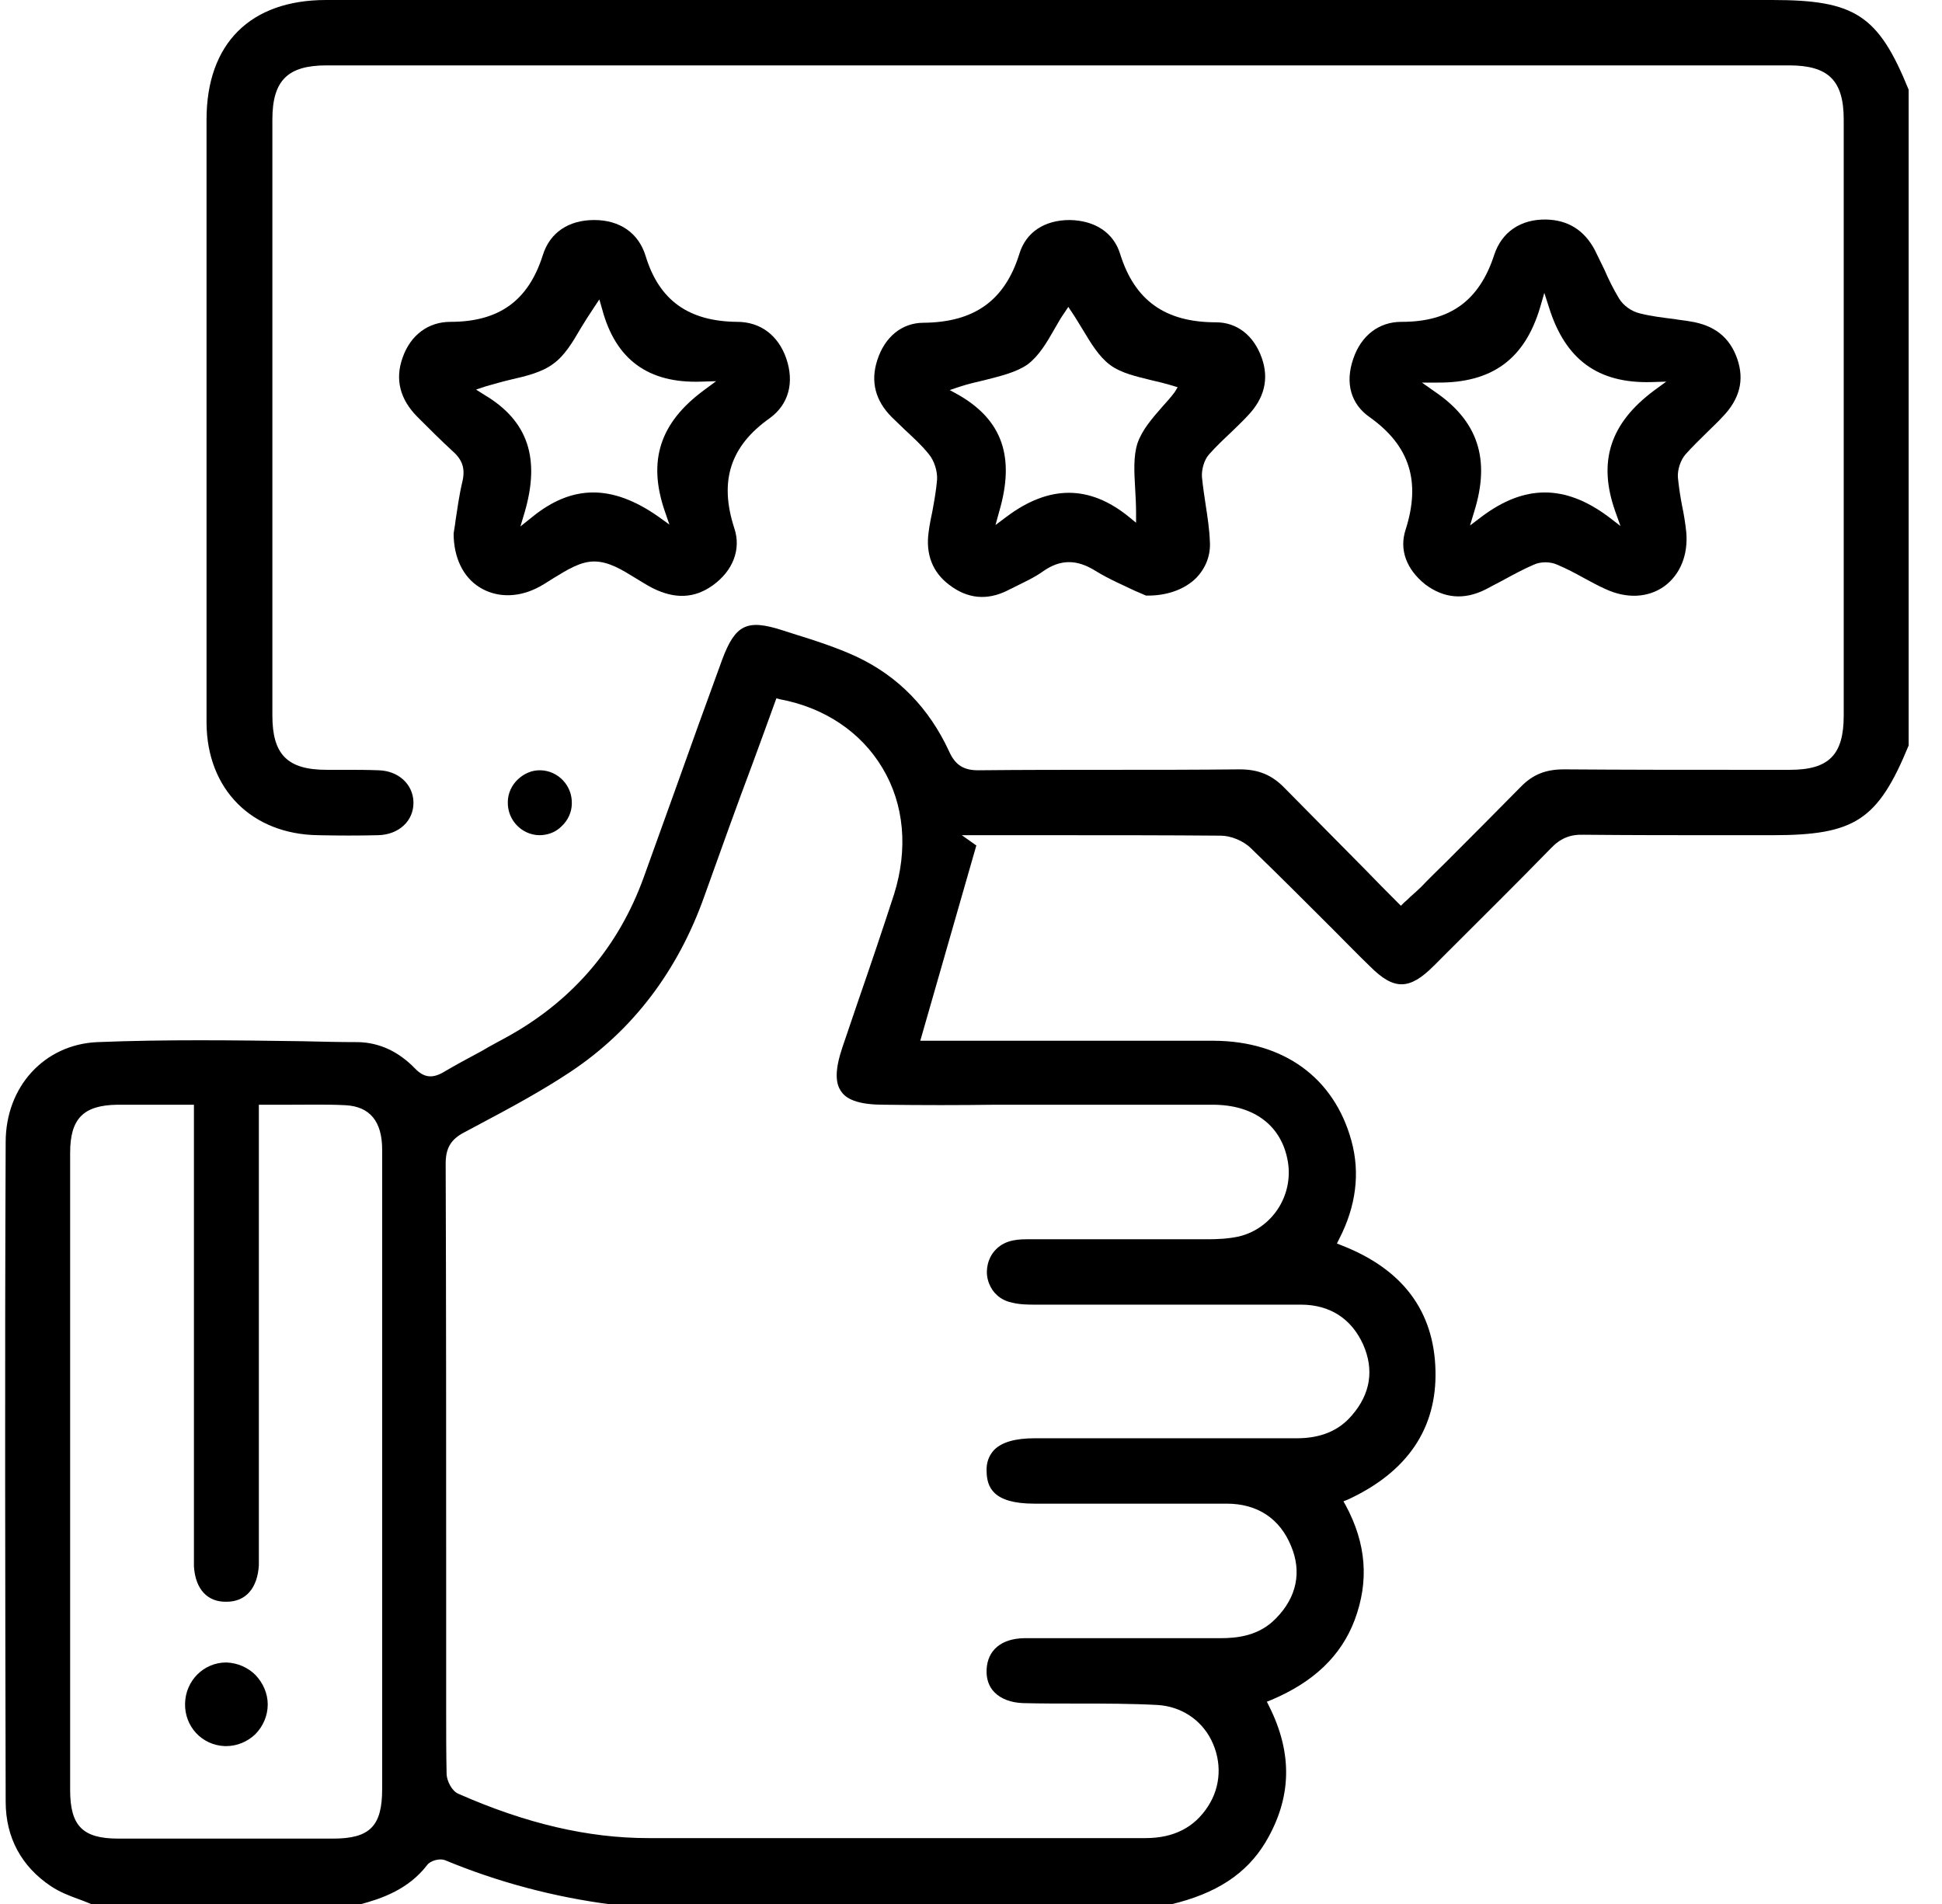 <?xml version="1.0" encoding="UTF-8"?>
<svg xmlns="http://www.w3.org/2000/svg" width="51" height="50" viewBox="0 0 51 50" fill="none">
  <g clip-path="url(#clip0_212_10986)">
    <path d="M46.542 0H8.564C6.577 0 5.424 1.141 5.424 3.14C5.424 5.496 5.424 7.851 5.424 10.218V13.15C5.424 13.739 5.424 14.328 5.424 14.917C5.424 16.254 5.424 17.628 5.424 18.989C5.436 20.731 6.614 21.909 8.355 21.933C8.908 21.945 9.41 21.945 9.926 21.933C10.478 21.921 10.87 21.553 10.858 21.062C10.846 20.596 10.465 20.24 9.938 20.228C9.631 20.216 9.325 20.216 9.03 20.216C8.871 20.216 8.724 20.216 8.576 20.216C7.546 20.216 7.153 19.811 7.153 18.793V3.14C7.153 2.11 7.558 1.717 8.576 1.717H46.984C48.014 1.717 48.419 2.11 48.419 3.14C48.419 8.354 48.419 13.579 48.419 18.793C48.419 19.823 48.027 20.216 47.009 20.216H45.843C44.273 20.216 42.666 20.216 41.071 20.204C40.593 20.204 40.249 20.339 39.931 20.67C39.28 21.332 38.618 21.995 37.968 22.645C37.759 22.853 37.538 23.062 37.33 23.283C37.244 23.369 37.146 23.454 37.036 23.552C36.986 23.602 36.938 23.651 36.876 23.7L36.79 23.786L36.704 23.7C36.41 23.405 36.128 23.123 35.846 22.829C35.122 22.093 34.435 21.406 33.736 20.694C33.405 20.351 33.049 20.204 32.558 20.204C31.43 20.216 30.276 20.216 29.172 20.216C28.032 20.216 26.854 20.216 25.689 20.228C25.308 20.228 25.088 20.093 24.928 19.738C24.401 18.597 23.591 17.762 22.499 17.247C21.972 17.002 21.395 16.818 20.843 16.646L20.537 16.548C19.616 16.254 19.31 16.401 18.966 17.321C18.549 18.462 18.132 19.615 17.727 20.756L16.906 23.037C16.255 24.84 15.078 26.227 13.422 27.171C13.164 27.318 12.894 27.453 12.649 27.601C12.306 27.785 11.962 27.969 11.631 28.165C11.349 28.324 11.128 28.3 10.895 28.055C10.453 27.601 9.95 27.38 9.41 27.367C8.92 27.367 8.429 27.355 7.926 27.343C6.16 27.318 4.344 27.294 2.553 27.367C1.167 27.429 0.149 28.533 0.149 29.993C0.124 35.832 0.137 41.744 0.149 47.313C0.149 48.258 0.566 49.019 1.339 49.534C1.56 49.681 1.805 49.779 2.075 49.877C2.185 49.914 2.296 49.963 2.418 50.012H9.447C10.011 49.865 10.723 49.62 11.214 48.982C11.3 48.859 11.545 48.798 11.68 48.847C13.066 49.423 14.538 49.816 16.047 50.012H30.743C31.933 49.73 32.73 49.215 33.233 48.381C33.92 47.228 33.957 46.062 33.331 44.811L33.27 44.688L33.392 44.639C34.496 44.173 35.22 43.486 35.576 42.542C35.956 41.523 35.883 40.542 35.343 39.536L35.281 39.426L35.404 39.377C36.962 38.653 37.735 37.512 37.698 35.991C37.661 34.433 36.839 33.329 35.232 32.704L35.11 32.655L35.171 32.532C35.613 31.673 35.723 30.802 35.49 29.956C35.036 28.3 33.711 27.343 31.884 27.331C30.252 27.331 28.596 27.331 26.989 27.331C26.29 27.331 25.59 27.331 24.891 27.331H24.168L25.64 22.203L25.259 21.933H26.425C26.866 21.933 27.308 21.933 27.75 21.933C29.16 21.933 30.62 21.933 32.055 21.945C32.325 21.945 32.656 22.081 32.853 22.277C33.576 22.976 34.3 23.7 34.999 24.399C35.331 24.73 35.649 25.061 35.981 25.38C36.606 26.006 37.011 26.006 37.649 25.368L38.054 24.963C38.937 24.08 39.845 23.184 40.728 22.277C40.973 22.019 41.231 21.909 41.587 21.921C42.813 21.933 44.052 21.933 45.254 21.933C45.684 21.933 46.113 21.933 46.542 21.933C48.714 21.933 49.315 21.541 50.124 19.578V2.355C49.327 0.393 48.714 0 46.542 0ZM10.036 46.982C10.036 47.951 9.717 48.283 8.748 48.283C7.791 48.283 6.834 48.283 5.878 48.283C4.958 48.283 4.025 48.283 3.105 48.283C2.173 48.283 1.842 47.951 1.842 47.007C1.842 41.425 1.842 35.856 1.842 30.275C1.842 29.379 2.185 29.024 3.081 29.011C3.486 29.011 3.903 29.011 4.344 29.011C4.54 29.011 4.749 29.011 4.97 29.011H5.093V40.775C5.093 40.898 5.093 41.008 5.093 41.131C5.129 41.732 5.448 42.076 5.951 42.063C6.454 42.063 6.761 41.708 6.798 41.106C6.798 41.008 6.798 40.898 6.798 40.788V40.665V29.011H6.92C7.166 29.011 7.399 29.011 7.619 29.011C8.122 29.011 8.601 28.999 9.079 29.024C9.717 29.06 10.036 29.453 10.036 30.189C10.036 32.127 10.036 34.078 10.036 36.016V46.982ZM26.143 29.011C28.044 29.011 29.945 29.011 31.847 29.011C32.938 29.011 33.662 29.563 33.822 30.508C33.969 31.403 33.405 32.262 32.534 32.471C32.252 32.532 31.957 32.544 31.724 32.544C30.093 32.544 28.473 32.544 26.964 32.544C26.633 32.544 26.302 32.593 26.069 32.912C25.91 33.145 25.873 33.44 25.971 33.697C26.069 33.955 26.277 34.139 26.547 34.2C26.768 34.261 27.001 34.261 27.198 34.261C28.436 34.261 29.675 34.261 30.902 34.261C31.994 34.261 33.073 34.261 34.165 34.261C34.926 34.261 35.49 34.63 35.797 35.304C36.091 35.967 35.993 36.605 35.502 37.169C35.159 37.574 34.68 37.77 34.055 37.77H34.042C32.264 37.77 30.448 37.77 28.694 37.77H27.173C26.67 37.77 26.314 37.868 26.106 38.077C25.971 38.224 25.897 38.408 25.91 38.653C25.922 39.046 26.069 39.487 27.161 39.487C27.676 39.487 28.203 39.487 28.719 39.487C29.872 39.487 31.049 39.487 32.215 39.487C33.024 39.487 33.613 39.88 33.907 40.603C34.19 41.278 34.055 41.941 33.515 42.493C33.073 42.959 32.497 43.02 32.043 43.02C31.062 43.02 30.068 43.02 29.074 43.02H28.51C28.351 43.02 28.191 43.02 28.019 43.02C27.651 43.02 27.259 43.02 26.891 43.02C26.29 43.032 25.934 43.339 25.91 43.842C25.897 44.087 25.971 44.296 26.118 44.443C26.29 44.615 26.547 44.713 26.866 44.725C27.345 44.737 27.835 44.737 28.314 44.737C29.001 44.737 29.7 44.737 30.399 44.774C31.012 44.811 31.54 45.155 31.81 45.694C32.092 46.259 32.068 46.909 31.724 47.436C31.368 47.988 30.828 48.27 30.08 48.27H30.068C28.105 48.27 26.093 48.27 24.168 48.27H22.021C21.518 48.27 21.015 48.27 20.512 48.27C19.396 48.27 18.243 48.27 17.114 48.27C17.09 48.27 17.053 48.27 17.028 48.27C15.446 48.27 13.814 47.89 12.036 47.105C11.864 47.031 11.741 46.774 11.729 46.602C11.717 46.05 11.717 45.498 11.717 44.958C11.717 44.774 11.717 44.578 11.717 44.394V41.585C11.717 37.966 11.717 34.237 11.704 30.557C11.704 30.152 11.839 29.919 12.195 29.735L12.563 29.539C13.373 29.109 14.219 28.655 14.992 28.14C16.611 27.061 17.801 25.503 18.5 23.528C18.917 22.363 19.347 21.16 19.776 20.02C19.972 19.492 20.156 18.977 20.353 18.437L20.389 18.339L20.488 18.364C21.653 18.584 22.61 19.222 23.174 20.167C23.75 21.124 23.849 22.301 23.481 23.479C23.174 24.424 22.855 25.368 22.536 26.288C22.401 26.693 22.254 27.11 22.119 27.515C21.935 28.067 21.923 28.435 22.095 28.668C22.254 28.901 22.622 29.011 23.211 29.011C24.217 29.024 25.186 29.024 26.143 29.011Z" fill="black"></path>
    <path d="M45.622 9.421C45.426 8.857 45.021 8.538 44.383 8.44C44.248 8.415 44.101 8.403 43.966 8.378C43.672 8.342 43.365 8.305 43.071 8.231C42.85 8.182 42.629 8.023 42.519 7.839C42.371 7.593 42.249 7.348 42.138 7.09C42.053 6.919 41.967 6.735 41.881 6.563C41.599 6.035 41.169 5.778 40.605 5.765C39.93 5.753 39.44 6.097 39.243 6.685C38.851 7.9 38.078 8.452 36.815 8.452H36.802C36.214 8.452 35.747 8.808 35.539 9.421C35.318 10.059 35.477 10.611 35.968 10.954C37.023 11.703 37.318 12.647 36.913 13.911C36.741 14.438 36.937 14.953 37.428 15.346C37.919 15.714 38.446 15.763 39.01 15.481C39.157 15.407 39.305 15.321 39.452 15.248C39.722 15.101 39.992 14.953 40.274 14.831C40.458 14.745 40.715 14.745 40.899 14.831C41.133 14.929 41.366 15.052 41.586 15.174C41.77 15.272 41.967 15.383 42.163 15.469C42.715 15.726 43.279 15.702 43.709 15.395C44.126 15.088 44.334 14.573 44.285 13.984C44.261 13.751 44.224 13.518 44.175 13.285C44.126 13.04 44.089 12.782 44.064 12.537C44.052 12.341 44.126 12.095 44.261 11.936C44.445 11.727 44.653 11.531 44.849 11.335C44.972 11.212 45.107 11.089 45.23 10.954C45.684 10.488 45.819 9.985 45.622 9.421ZM43.439 10.255C42.286 11.114 41.954 12.12 42.42 13.432L42.556 13.813L42.236 13.567C41.096 12.721 40.041 12.721 38.912 13.567L38.605 13.8L38.716 13.432C39.145 12.058 38.814 11.053 37.673 10.28L37.342 10.047H37.747C39.182 10.059 40.041 9.433 40.446 8.072L40.556 7.691L40.679 8.072C41.108 9.446 41.967 10.071 43.365 10.034L43.758 10.022L43.439 10.255Z" fill="black"></path>
    <path d="M20.647 9.409C20.438 8.808 19.972 8.452 19.359 8.452C18.083 8.44 17.31 7.888 16.955 6.722C16.771 6.121 16.28 5.778 15.605 5.778C14.931 5.778 14.44 6.109 14.256 6.698C13.876 7.9 13.103 8.452 11.827 8.452C11.251 8.452 10.784 8.795 10.576 9.384C10.367 9.961 10.502 10.488 10.968 10.954C11.275 11.261 11.569 11.555 11.876 11.838C12.146 12.071 12.22 12.304 12.146 12.635C12.06 12.991 12.011 13.359 11.962 13.678C11.95 13.8 11.925 13.911 11.913 14.009C11.913 14.634 12.158 15.15 12.588 15.419C13.017 15.689 13.557 15.702 14.072 15.456C14.231 15.383 14.391 15.272 14.55 15.174C14.894 14.966 15.237 14.745 15.605 14.745C15.986 14.745 16.341 14.966 16.697 15.186C16.844 15.272 16.991 15.37 17.139 15.444C17.727 15.739 18.243 15.714 18.721 15.37C19.248 14.99 19.469 14.426 19.285 13.874C18.881 12.635 19.175 11.715 20.218 10.979C20.708 10.623 20.868 10.047 20.647 9.409ZM18.476 10.255C17.335 11.102 17.004 12.095 17.457 13.42L17.58 13.776L17.273 13.555C16.071 12.721 15.029 12.721 13.974 13.579L13.667 13.825L13.777 13.457C14.194 12.034 13.863 11.053 12.735 10.378L12.502 10.231L12.759 10.145C12.98 10.083 13.189 10.022 13.397 9.973C13.826 9.875 14.231 9.777 14.526 9.556C14.82 9.347 15.029 9.004 15.249 8.624C15.36 8.44 15.47 8.268 15.593 8.084L15.74 7.863L15.814 8.121C16.169 9.446 17.028 10.071 18.414 10.022L18.807 10.01L18.476 10.255Z" fill="black"></path>
    <path d="M33.135 9.396C32.926 8.808 32.485 8.464 31.933 8.464C30.596 8.464 29.798 7.888 29.418 6.673C29.246 6.109 28.756 5.79 28.093 5.778C27.431 5.778 26.94 6.097 26.768 6.673C26.388 7.888 25.591 8.464 24.254 8.476C23.689 8.476 23.235 8.844 23.039 9.458C22.855 10.022 22.99 10.525 23.419 10.954C23.53 11.065 23.652 11.175 23.763 11.286C23.984 11.494 24.205 11.69 24.389 11.923C24.536 12.095 24.622 12.377 24.609 12.598C24.585 12.88 24.536 13.15 24.487 13.42C24.45 13.592 24.413 13.776 24.389 13.96C24.303 14.549 24.487 15.027 24.928 15.358C25.407 15.726 25.922 15.775 26.462 15.505C26.523 15.469 26.597 15.444 26.658 15.407C26.903 15.285 27.173 15.162 27.394 15.002C27.848 14.684 28.277 14.684 28.768 14.99C29.124 15.211 29.504 15.37 29.811 15.518C29.921 15.567 30.019 15.604 30.093 15.64C30.632 15.653 31.111 15.481 31.418 15.174C31.663 14.917 31.798 14.585 31.773 14.217C31.761 13.898 31.712 13.579 31.663 13.261C31.626 13.015 31.589 12.77 31.565 12.524C31.552 12.328 31.626 12.071 31.749 11.936C31.933 11.727 32.141 11.531 32.337 11.347C32.472 11.212 32.62 11.077 32.755 10.93C33.209 10.464 33.331 9.948 33.135 9.396ZM30.853 10.292C30.755 10.427 30.632 10.562 30.522 10.684C30.264 10.979 29.994 11.286 29.872 11.641C29.762 11.985 29.786 12.39 29.811 12.831C29.823 13.04 29.835 13.248 29.835 13.469V13.727L29.639 13.567C28.608 12.733 27.553 12.733 26.437 13.567L26.143 13.788L26.241 13.432C26.658 12.009 26.327 11.04 25.186 10.378L24.941 10.243L25.198 10.157C25.419 10.083 25.64 10.034 25.848 9.985C26.278 9.875 26.695 9.777 26.989 9.568C27.284 9.347 27.492 8.992 27.688 8.648C27.774 8.501 27.86 8.341 27.958 8.207L28.056 8.059L28.154 8.207C28.253 8.354 28.338 8.501 28.437 8.66C28.645 9.004 28.854 9.36 29.148 9.58C29.442 9.801 29.847 9.887 30.24 9.985C30.412 10.022 30.596 10.071 30.767 10.12L30.927 10.169L30.853 10.292Z" fill="black"></path>
    <path d="M15.017 21.099C15.017 21.32 14.919 21.541 14.747 21.7C14.588 21.86 14.379 21.933 14.158 21.933C13.692 21.921 13.324 21.528 13.336 21.062C13.336 20.841 13.434 20.621 13.606 20.461C13.766 20.314 13.962 20.228 14.17 20.228H14.195C14.661 20.24 15.029 20.633 15.017 21.099Z" fill="black"></path>
    <path d="M5.952 43.793C6.48 43.805 6.909 44.247 6.909 44.774C6.909 45.326 6.468 45.756 5.903 45.743C5.364 45.731 4.959 45.289 4.971 44.75C4.996 44.21 5.437 43.781 5.952 43.793Z" fill="black"></path>
    <path d="M6.712 43.989C6.516 43.793 6.246 43.67 5.951 43.658H5.939C5.35 43.658 4.872 44.136 4.86 44.737C4.847 45.339 5.301 45.829 5.902 45.854C5.915 45.854 5.927 45.854 5.939 45.854C6.221 45.854 6.491 45.743 6.7 45.547C6.908 45.339 7.031 45.056 7.031 44.762C7.031 44.468 6.908 44.198 6.712 43.989ZM5.915 45.608C5.448 45.596 5.093 45.216 5.105 44.737C5.117 44.284 5.497 43.903 5.951 43.903H5.964C6.418 43.903 6.798 44.296 6.798 44.762C6.798 44.995 6.712 45.216 6.54 45.375C6.368 45.535 6.148 45.621 5.915 45.608Z" fill="black"></path>
  </g>
  <defs>
    <clipPath id="clip0_212_10986">
      <rect width="50" height="50" fill="white" transform="translate(0.125)"></rect>
    </clipPath>
  </defs>
</svg>
